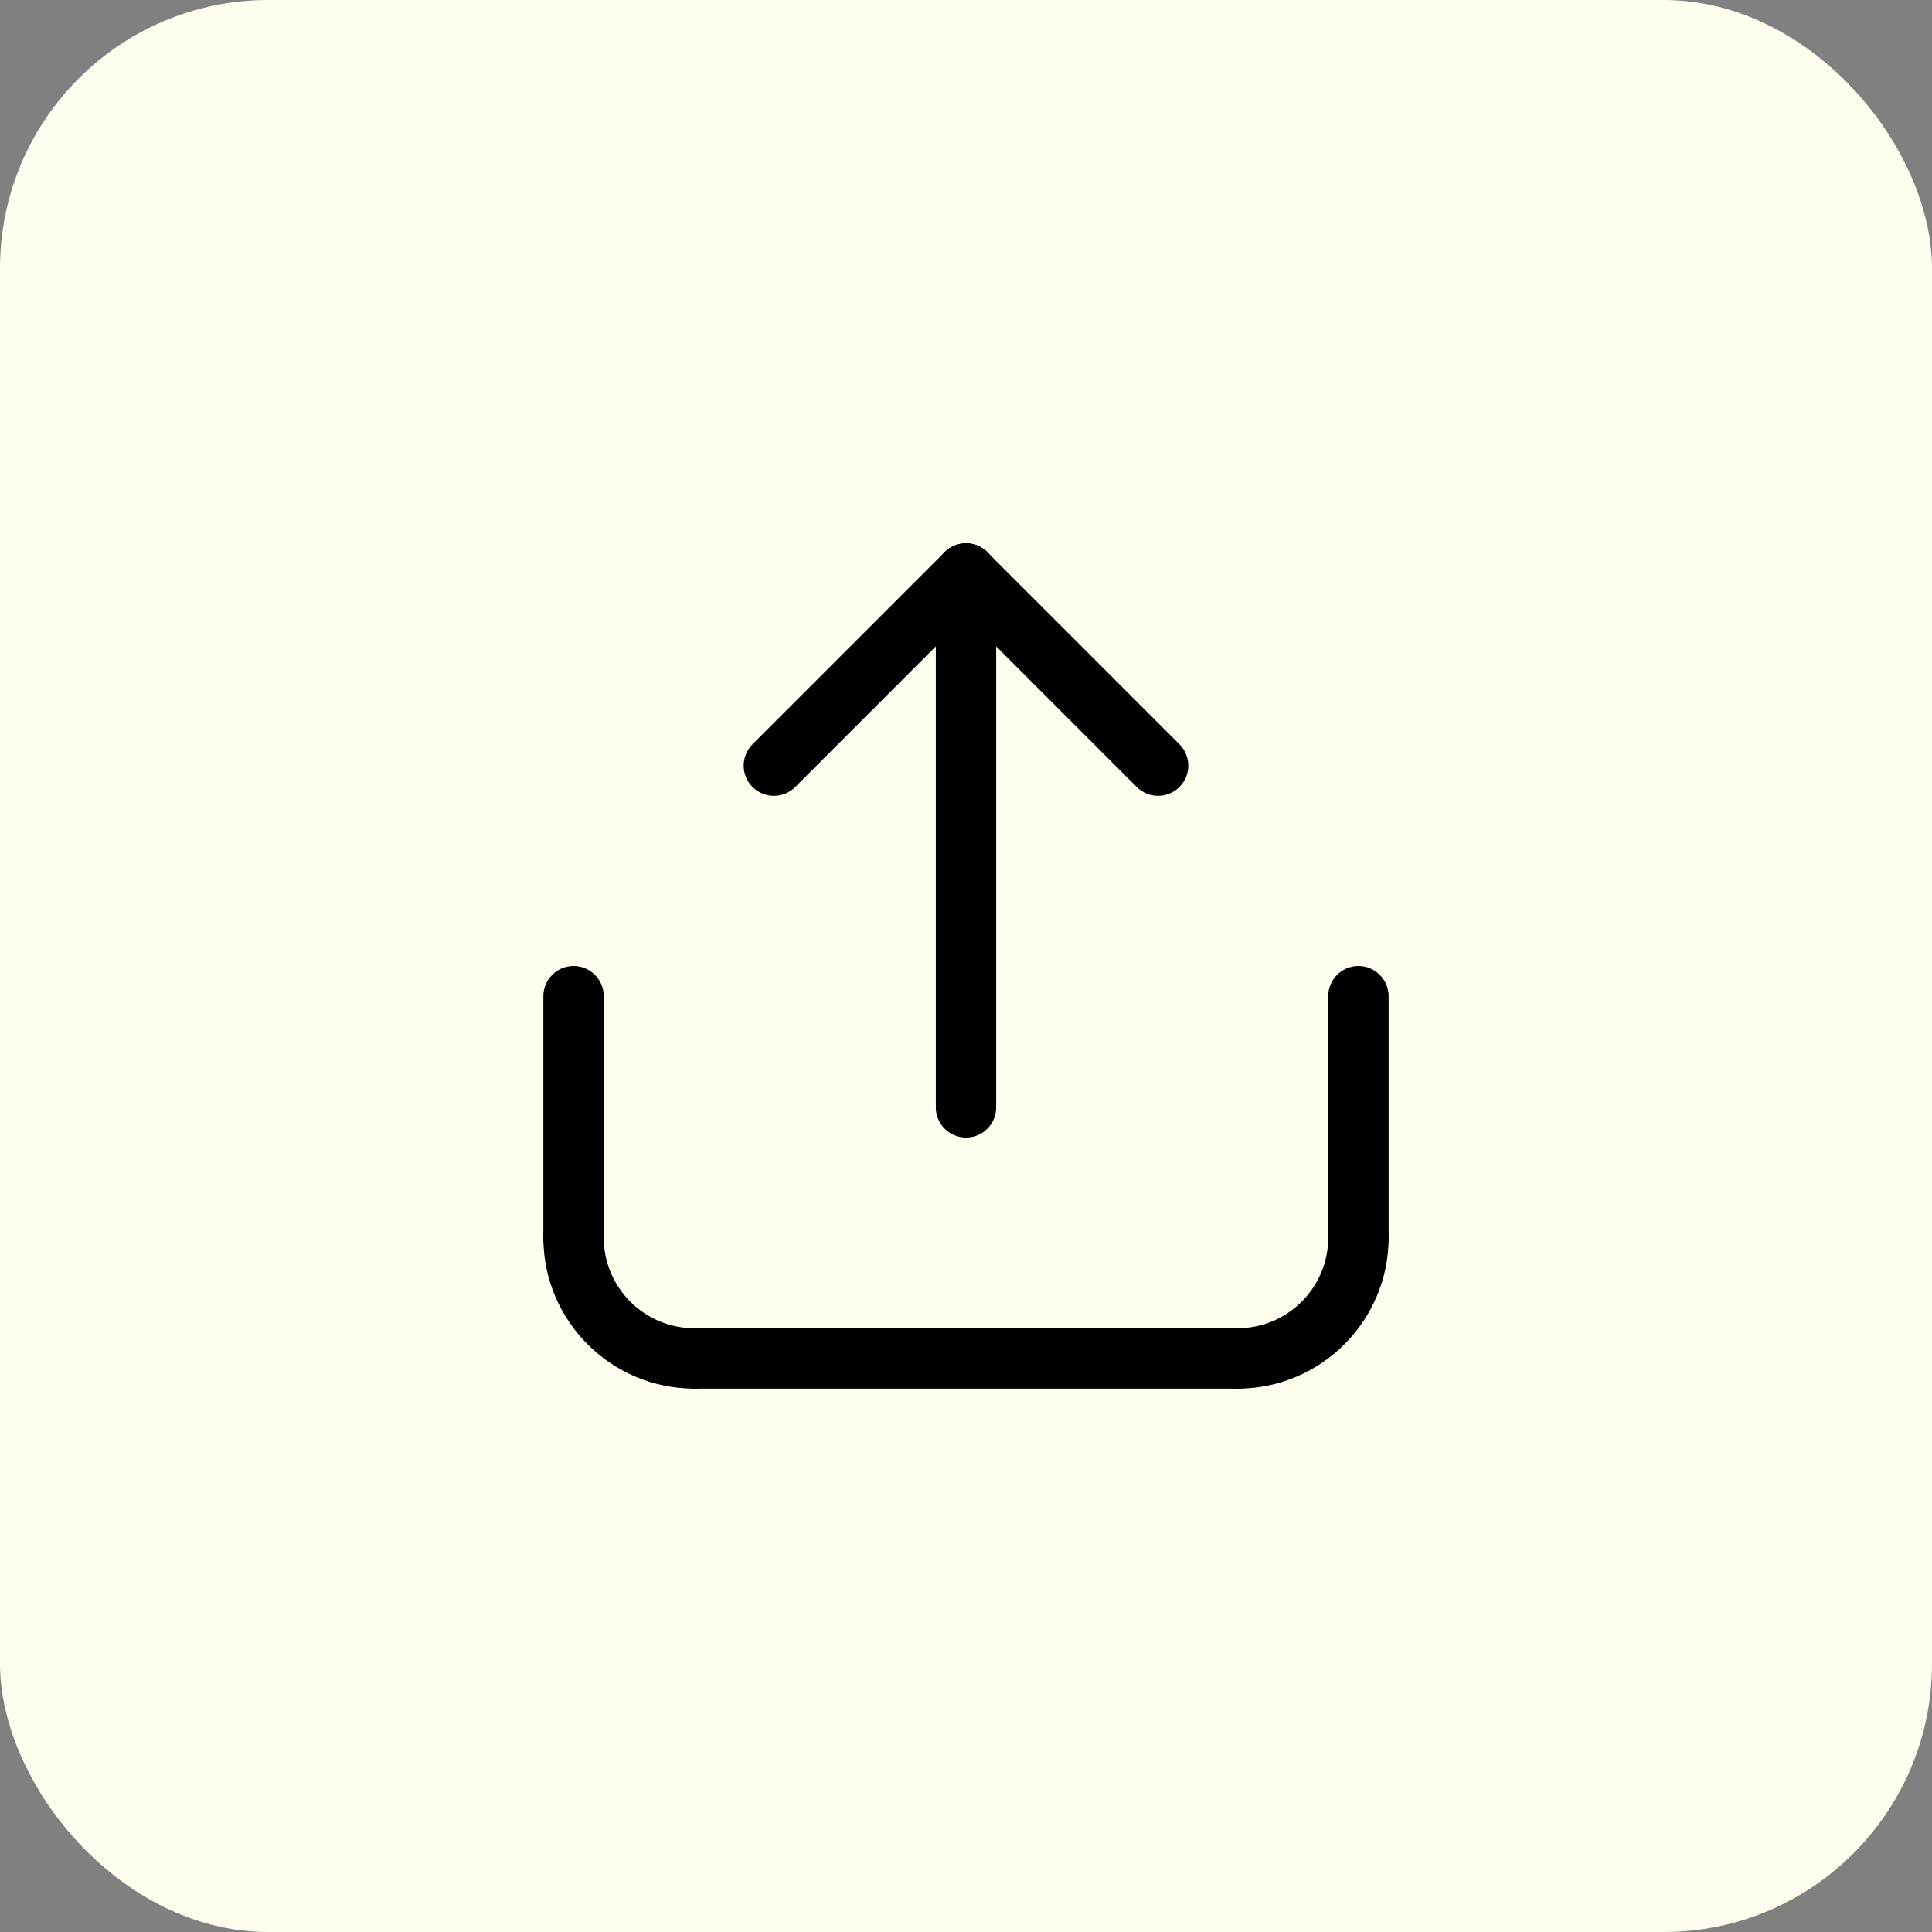 <svg width="72" height="72" viewBox="0 0 72 72" fill="none" xmlns="http://www.w3.org/2000/svg">
    <rect x="0" y="0" width="72" height="72" fill="#808080" stroke="none"/>
    <rect width="72" height="72" rx="10" fill="#FFFEEE" />
    <path
        d="M36 42.394C35.379 42.394 34.875 41.89 34.875 41.269V21.375C34.875 20.754 35.379 20.25 36 20.25C36.621 20.25 37.125 20.754 37.125 21.375V41.269C37.125 41.891 36.621 42.394 36 42.394Z"
        fill="black" />
    <path
        d="M28.84 29.659C28.552 29.659 28.264 29.55 28.044 29.33C27.605 28.89 27.605 28.178 28.044 27.739L35.204 20.579C35.643 20.14 36.355 20.14 36.795 20.579C37.234 21.019 37.234 21.731 36.795 22.17L29.636 29.33C29.416 29.549 29.128 29.659 28.84 29.659Z"
        fill="black" />
    <path
        d="M43.159 29.659C42.871 29.659 42.584 29.55 42.364 29.33L35.205 22.17C34.765 21.731 34.765 21.019 35.205 20.579C35.644 20.14 36.356 20.14 36.795 20.579L43.955 27.739C44.394 28.178 44.394 28.89 43.955 29.33C43.735 29.549 43.447 29.659 43.159 29.659Z"
        fill="black" />
    <path
        d="M46.125 51.75C45.504 51.75 45 51.246 45 50.625C45 50.004 45.504 49.5 46.125 49.5C47.986 49.5 49.5 47.986 49.5 46.125C49.5 45.504 50.004 45 50.625 45C51.246 45 51.75 45.504 51.75 46.125C51.75 49.227 49.227 51.75 46.125 51.75Z"
        fill="black" />
    <path
        d="M50.625 47.25C50.004 47.25 49.5 46.746 49.5 46.125V37.125C49.5 36.504 50.004 36 50.625 36C51.246 36 51.75 36.504 51.75 37.125V46.125C51.75 46.746 51.246 47.25 50.625 47.25Z"
        fill="black" />
    <path
        d="M46.125 51.75H25.875C25.254 51.75 24.75 51.246 24.75 50.625C24.75 50.004 25.254 49.5 25.875 49.5H46.125C46.746 49.5 47.25 50.004 47.25 50.625C47.25 51.246 46.746 51.75 46.125 51.75Z"
        fill="black" />
    <path
        d="M25.875 51.75C22.773 51.75 20.25 49.227 20.25 46.125C20.25 45.504 20.754 45 21.375 45C21.996 45 22.5 45.504 22.5 46.125C22.5 47.986 24.014 49.5 25.875 49.5C26.496 49.5 27 50.004 27 50.625C27 51.246 26.496 51.75 25.875 51.75Z"
        fill="black" />
    <path
        d="M21.375 47.25C20.754 47.25 20.25 46.746 20.25 46.125V37.125C20.25 36.504 20.754 36 21.375 36C21.996 36 22.5 36.504 22.5 37.125V46.125C22.5 46.746 21.996 47.25 21.375 47.25Z"
        fill="black" />
</svg>